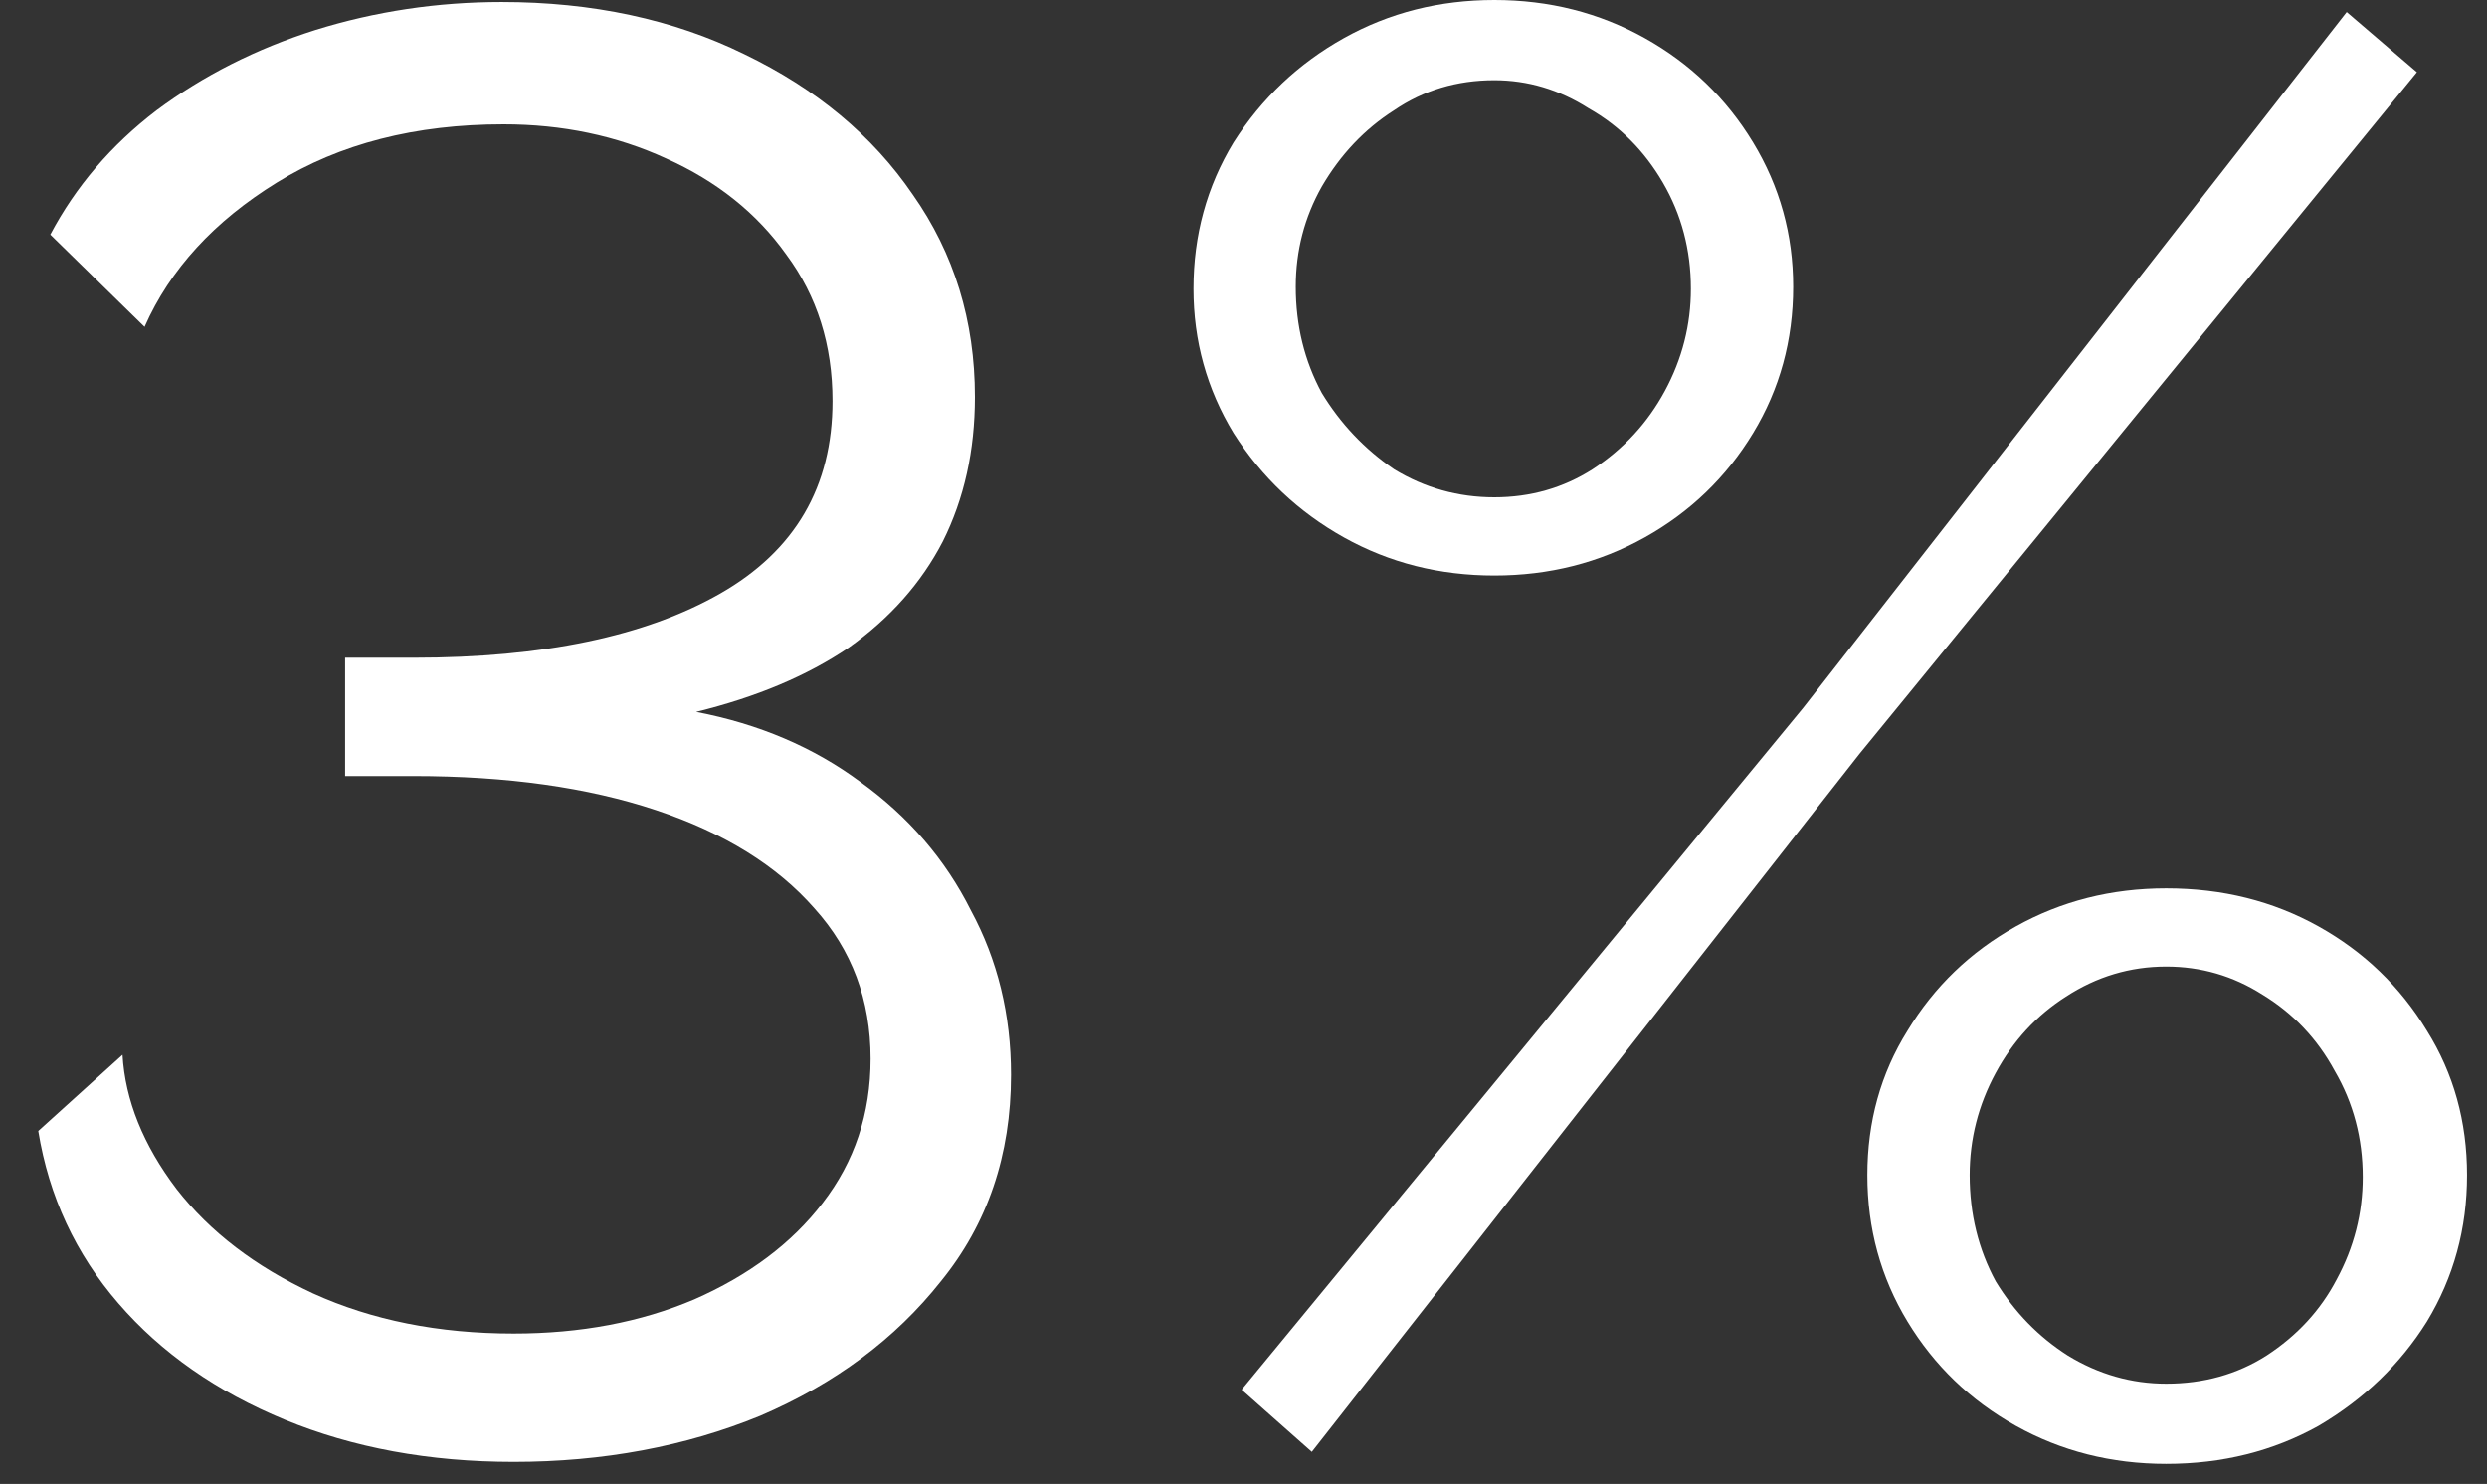 <?xml version="1.0" encoding="UTF-8"?> <svg xmlns="http://www.w3.org/2000/svg" width="62" height="37" viewBox="0 0 62 37" fill="none"><rect x="0" y="0" width="62" height="37" fill="#333333" stroke="none"/> <path d="M12.804 36.45C10.704 36.45 8.804 36.1 7.104 35.4C5.404 34.7 4.02 33.733 2.954 32.5C1.887 31.267 1.22 29.833 0.954 28.2L3.054 26.3C3.12 27.433 3.57 28.55 4.404 29.65C5.237 30.717 6.37 31.583 7.804 32.25C9.27 32.917 10.937 33.25 12.804 33.25C14.47 33.25 15.97 32.967 17.304 32.4C18.67 31.8 19.737 31 20.504 30C21.304 28.967 21.704 27.767 21.704 26.4C21.704 24.933 21.237 23.683 20.304 22.65C19.37 21.583 18.054 20.767 16.354 20.2C14.654 19.633 12.637 19.35 10.304 19.35H8.604V16.4H10.304C13.537 16.4 16.087 15.867 17.954 14.8C19.82 13.733 20.754 12.133 20.754 10C20.754 8.6 20.37 7.383 19.604 6.35C18.87 5.317 17.87 4.517 16.604 3.95C15.37 3.383 14.02 3.1 12.554 3.1C10.354 3.1 8.47 3.583 6.904 4.55C5.337 5.517 4.237 6.717 3.604 8.15L1.254 5.85C1.887 4.65 2.77 3.617 3.904 2.75C5.07 1.883 6.387 1.217 7.854 0.75C9.354 0.283 10.904 0.05 12.504 0.05C14.77 0.05 16.787 0.483 18.554 1.35C20.354 2.217 21.754 3.383 22.754 4.85C23.787 6.317 24.304 8 24.304 9.9C24.304 11.233 24.037 12.433 23.504 13.5C22.97 14.533 22.187 15.417 21.154 16.15C20.12 16.85 18.854 17.383 17.354 17.75C18.92 18.05 20.287 18.633 21.454 19.5C22.654 20.367 23.57 21.433 24.204 22.7C24.87 23.933 25.204 25.3 25.204 26.8C25.204 28.8 24.62 30.517 23.454 31.95C22.32 33.383 20.82 34.5 18.954 35.3C17.087 36.067 15.037 36.45 12.804 36.45Z" fill="white"></path> <path d="M37.253 14.35C35.886 14.35 34.636 14.033 33.503 13.4C32.37 12.767 31.453 11.9 30.753 10.8C30.086 9.7 29.753 8.5 29.753 7.2C29.753 5.867 30.086 4.65 30.753 3.55C31.453 2.45 32.37 1.583 33.503 0.95C34.636 0.317 35.886 0 37.253 0C38.62 0 39.87 0.317 41.003 0.95C42.136 1.583 43.036 2.45 43.703 3.55C44.37 4.65 44.703 5.85 44.703 7.15C44.703 8.483 44.37 9.7 43.703 10.8C43.036 11.9 42.136 12.767 41.003 13.4C39.87 14.033 38.62 14.35 37.253 14.35ZM37.253 12.4C38.153 12.4 38.97 12.167 39.703 11.7C40.47 11.2 41.07 10.55 41.503 9.75C41.936 8.95 42.153 8.1 42.153 7.2C42.153 6.233 41.92 5.35 41.453 4.55C40.986 3.75 40.37 3.133 39.603 2.7C38.87 2.233 38.086 2 37.253 2C36.32 2 35.486 2.25 34.753 2.75C34.02 3.217 33.42 3.85 32.953 4.65C32.52 5.417 32.303 6.25 32.303 7.15C32.303 8.117 32.52 9 32.953 9.8C33.42 10.567 34.02 11.2 34.753 11.7C35.52 12.167 36.353 12.4 37.253 12.4ZM54.003 36.5C52.636 36.5 51.386 36.183 50.253 35.55C49.12 34.917 48.22 34.05 47.553 32.95C46.886 31.85 46.553 30.633 46.553 29.3C46.553 27.967 46.886 26.767 47.553 25.7C48.22 24.6 49.12 23.733 50.253 23.1C51.386 22.467 52.636 22.15 54.003 22.15C55.403 22.15 56.67 22.467 57.803 23.1C58.936 23.733 59.836 24.6 60.503 25.7C61.17 26.767 61.503 27.967 61.503 29.3C61.503 30.633 61.17 31.85 60.503 32.95C59.836 34.017 58.936 34.883 57.803 35.55C56.67 36.183 55.403 36.5 54.003 36.5ZM54.003 34.5C54.936 34.5 55.77 34.267 56.503 33.8C57.27 33.3 57.853 32.667 58.253 31.9C58.686 31.1 58.903 30.25 58.903 29.35C58.903 28.383 58.67 27.5 58.203 26.7C57.77 25.9 57.17 25.267 56.403 24.8C55.67 24.333 54.87 24.1 54.003 24.1C53.103 24.1 52.27 24.35 51.503 24.85C50.77 25.317 50.186 25.95 49.753 26.75C49.32 27.55 49.103 28.4 49.103 29.3C49.103 30.267 49.32 31.15 49.753 31.95C50.22 32.717 50.82 33.333 51.553 33.8C52.32 34.267 53.136 34.5 54.003 34.5ZM30.953 34.65L44.953 17.65L58.503 0.3L60.253 1.8L46.353 18.8L32.703 36.2L30.953 34.65Z" fill="white"></path> </svg> 